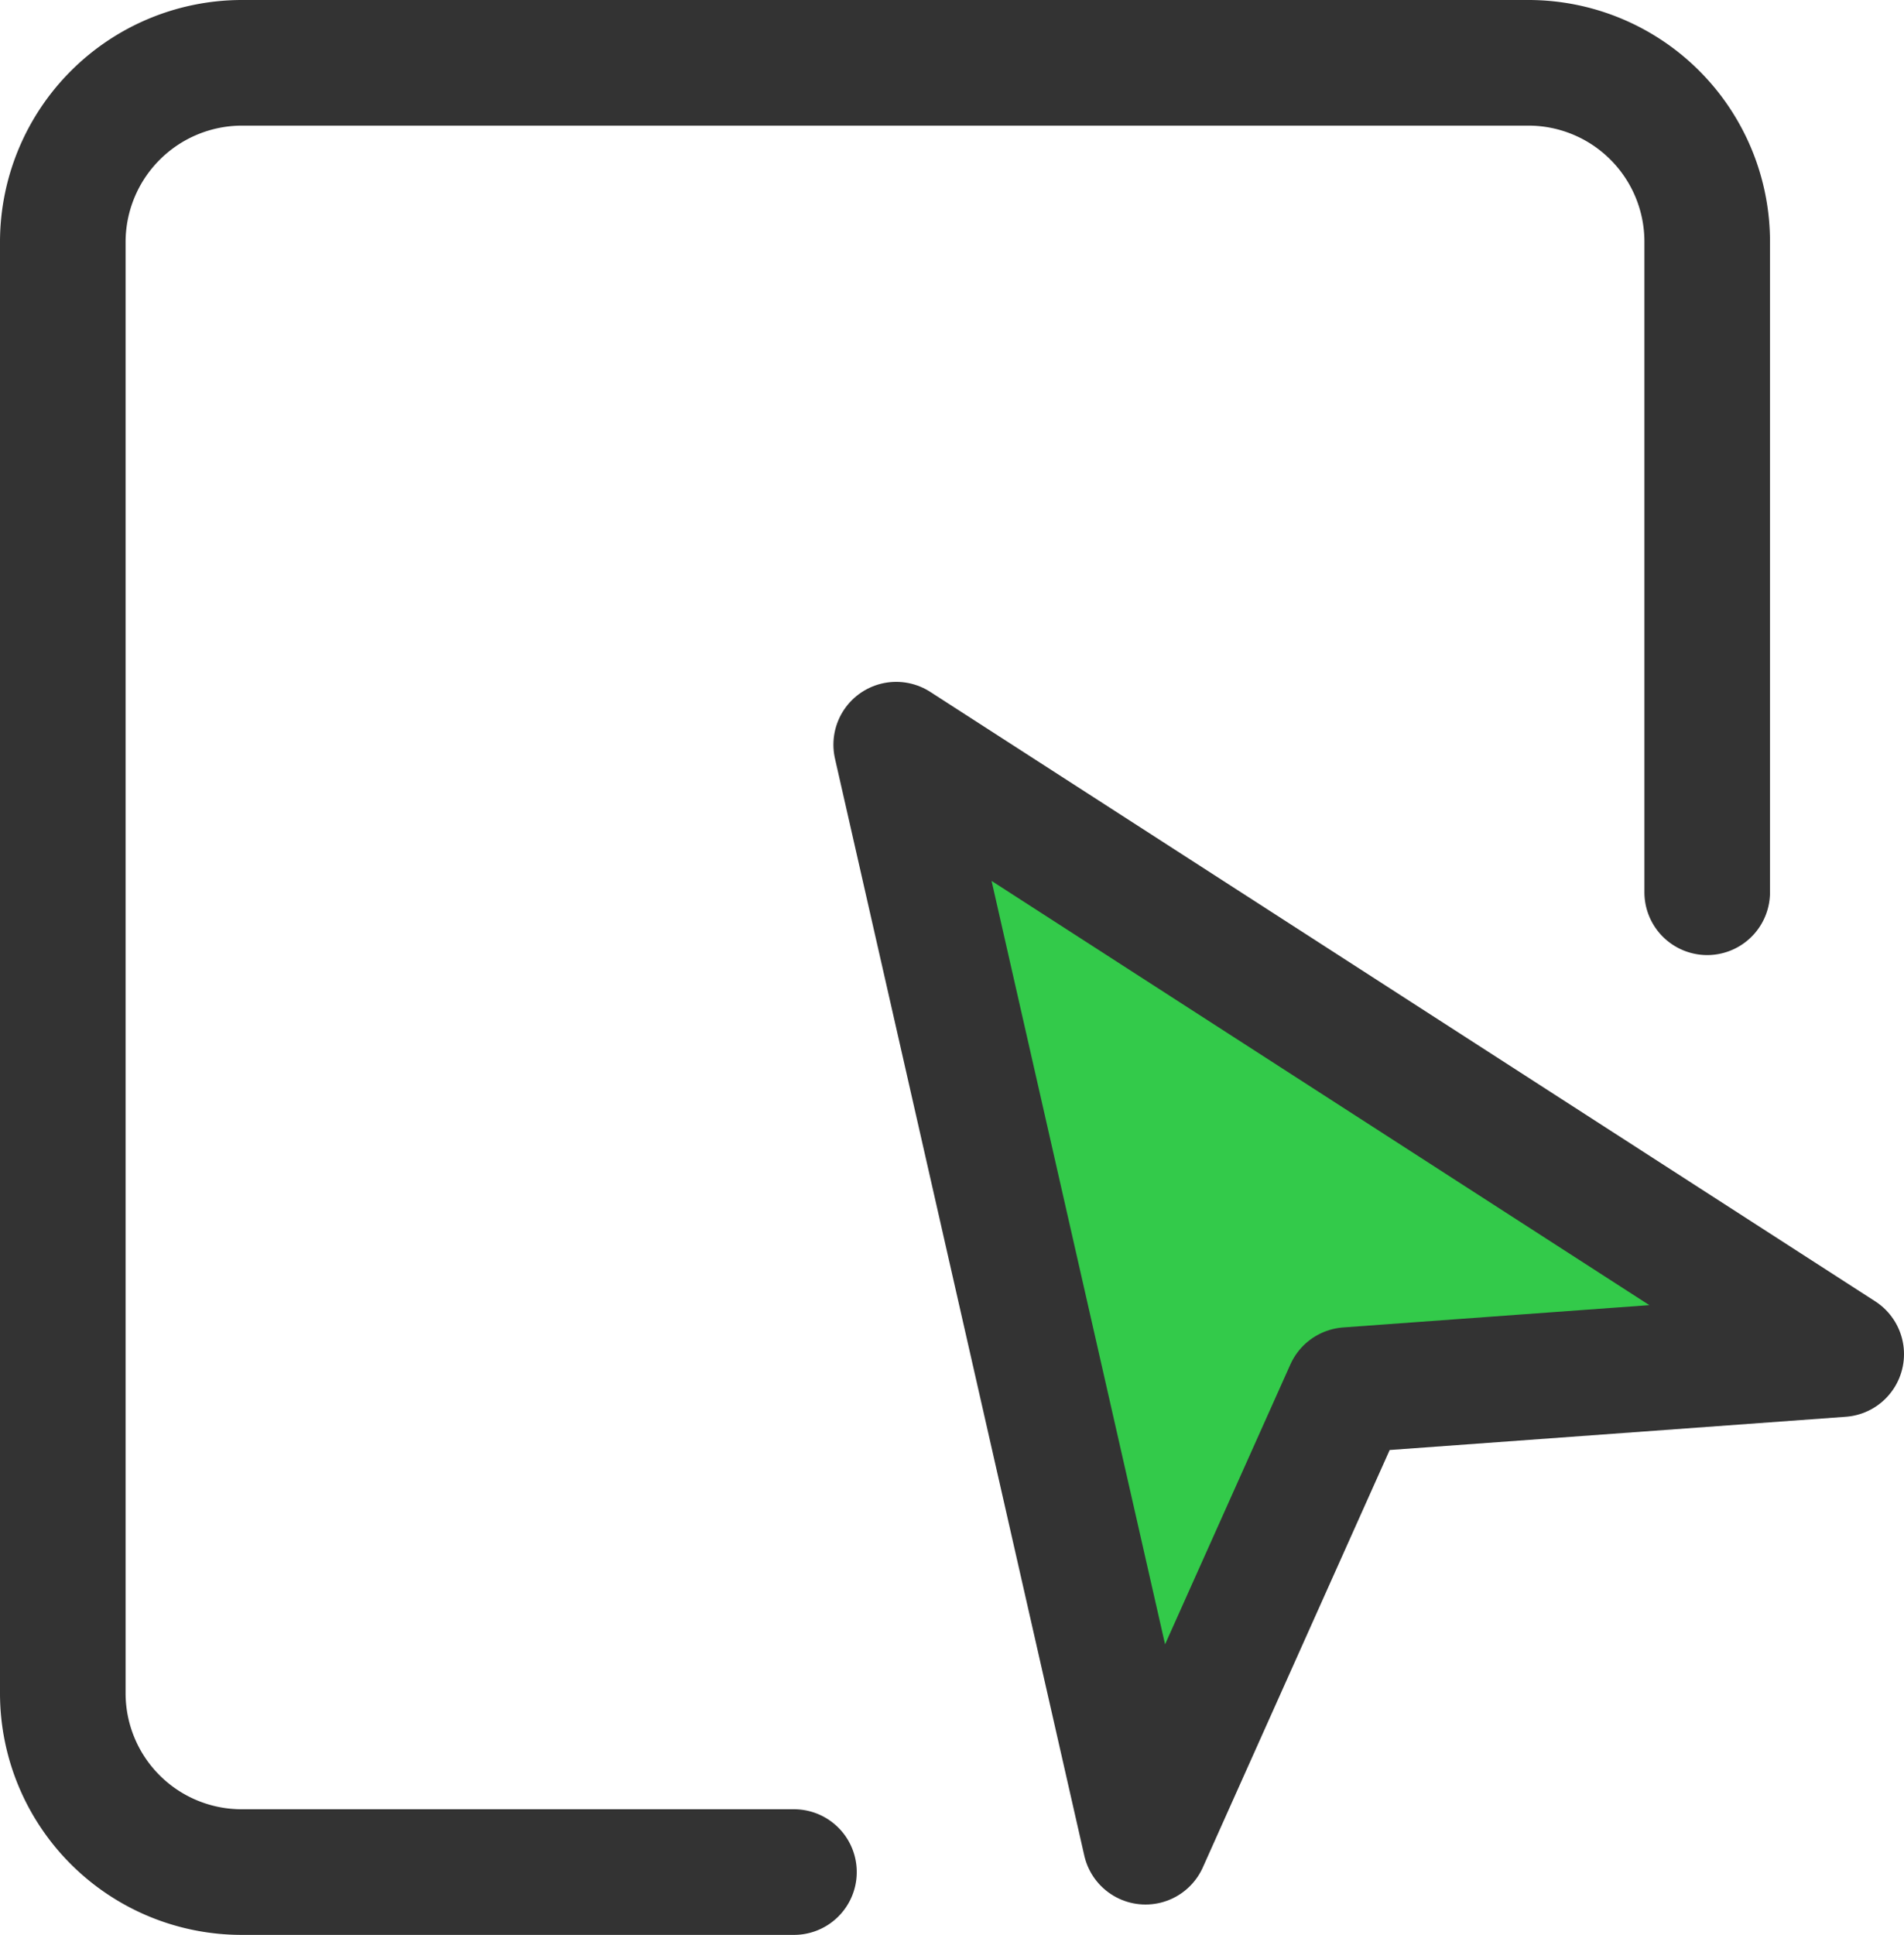 <svg xmlns="http://www.w3.org/2000/svg" width="40.78" height="41.43" viewBox="0 0 40.78 41.43">
  <g id="图层_2" data-name="图层 2" transform="translate(0.005 0.005)">
    <g id="图层_1" data-name="图层 1">
      <path id="路径_14" data-name="路径 14" d="M17,40.08H5.17a3.83,3.83,0,0,1-3.83-3.82V5.17A3.84,3.84,0,0,1,5.17,1.34H32.74a3.83,3.83,0,0,1,3.82,3.83V19.1" fill="none" stroke="#333" stroke-linecap="round" stroke-miterlimit="10" stroke-width="2.69"/>
      <path id="路径_15" data-name="路径 15" d="M19.19,15.94l5.34,23.49,4.33-9.67,10.57-.77Z" fill="#33ca4a" stroke="#333" stroke-linecap="round" stroke-linejoin="round" stroke-width="2.69"/>
    </g>
  </g>
</svg>
